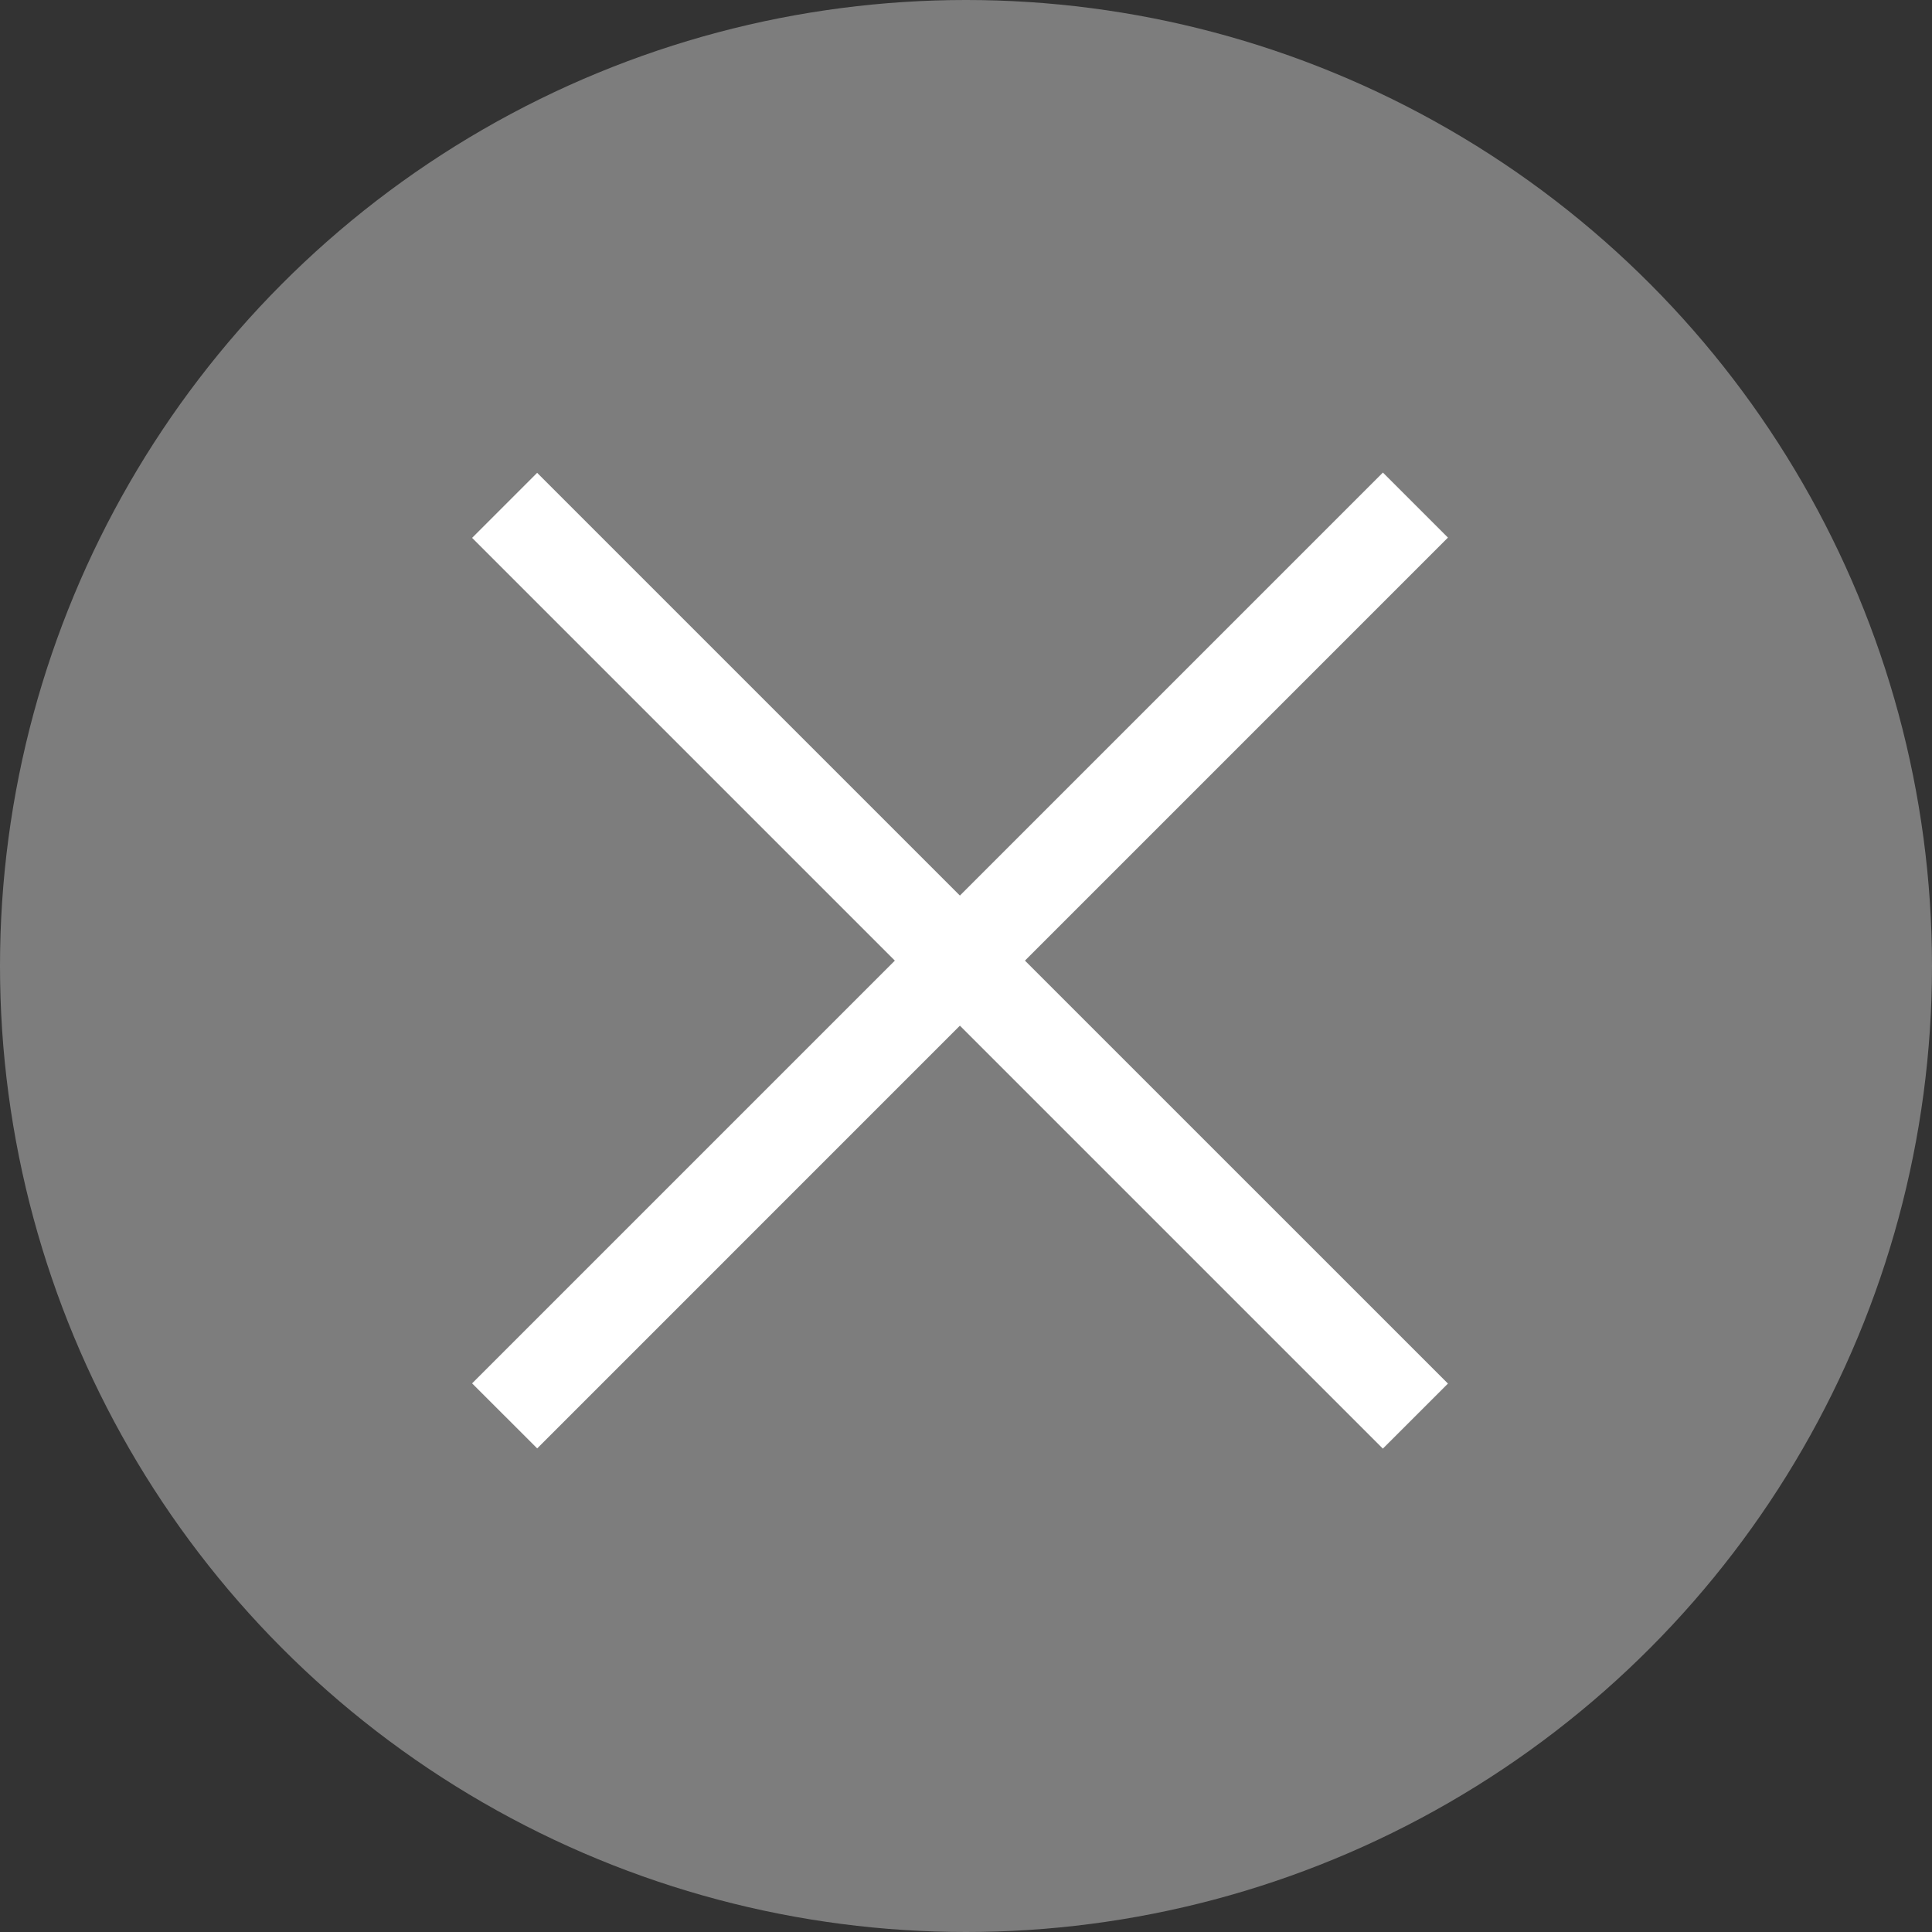 <svg width="42" height="42" fill="none" xmlns="http://www.w3.org/2000/svg"><rect width="100%" height="100%" fill="#333333" stroke="none"/><circle cx="21" cy="21" r="21" fill="#7D7D7D"/><path fill="#fff" d="M30.062 31.492L10.263 11.693l1.414-1.414 19.8 19.799z"/><path fill="#fff" d="M30.063 10.273l-19.8 19.8 1.415 1.414 19.799-19.8z"/></svg>